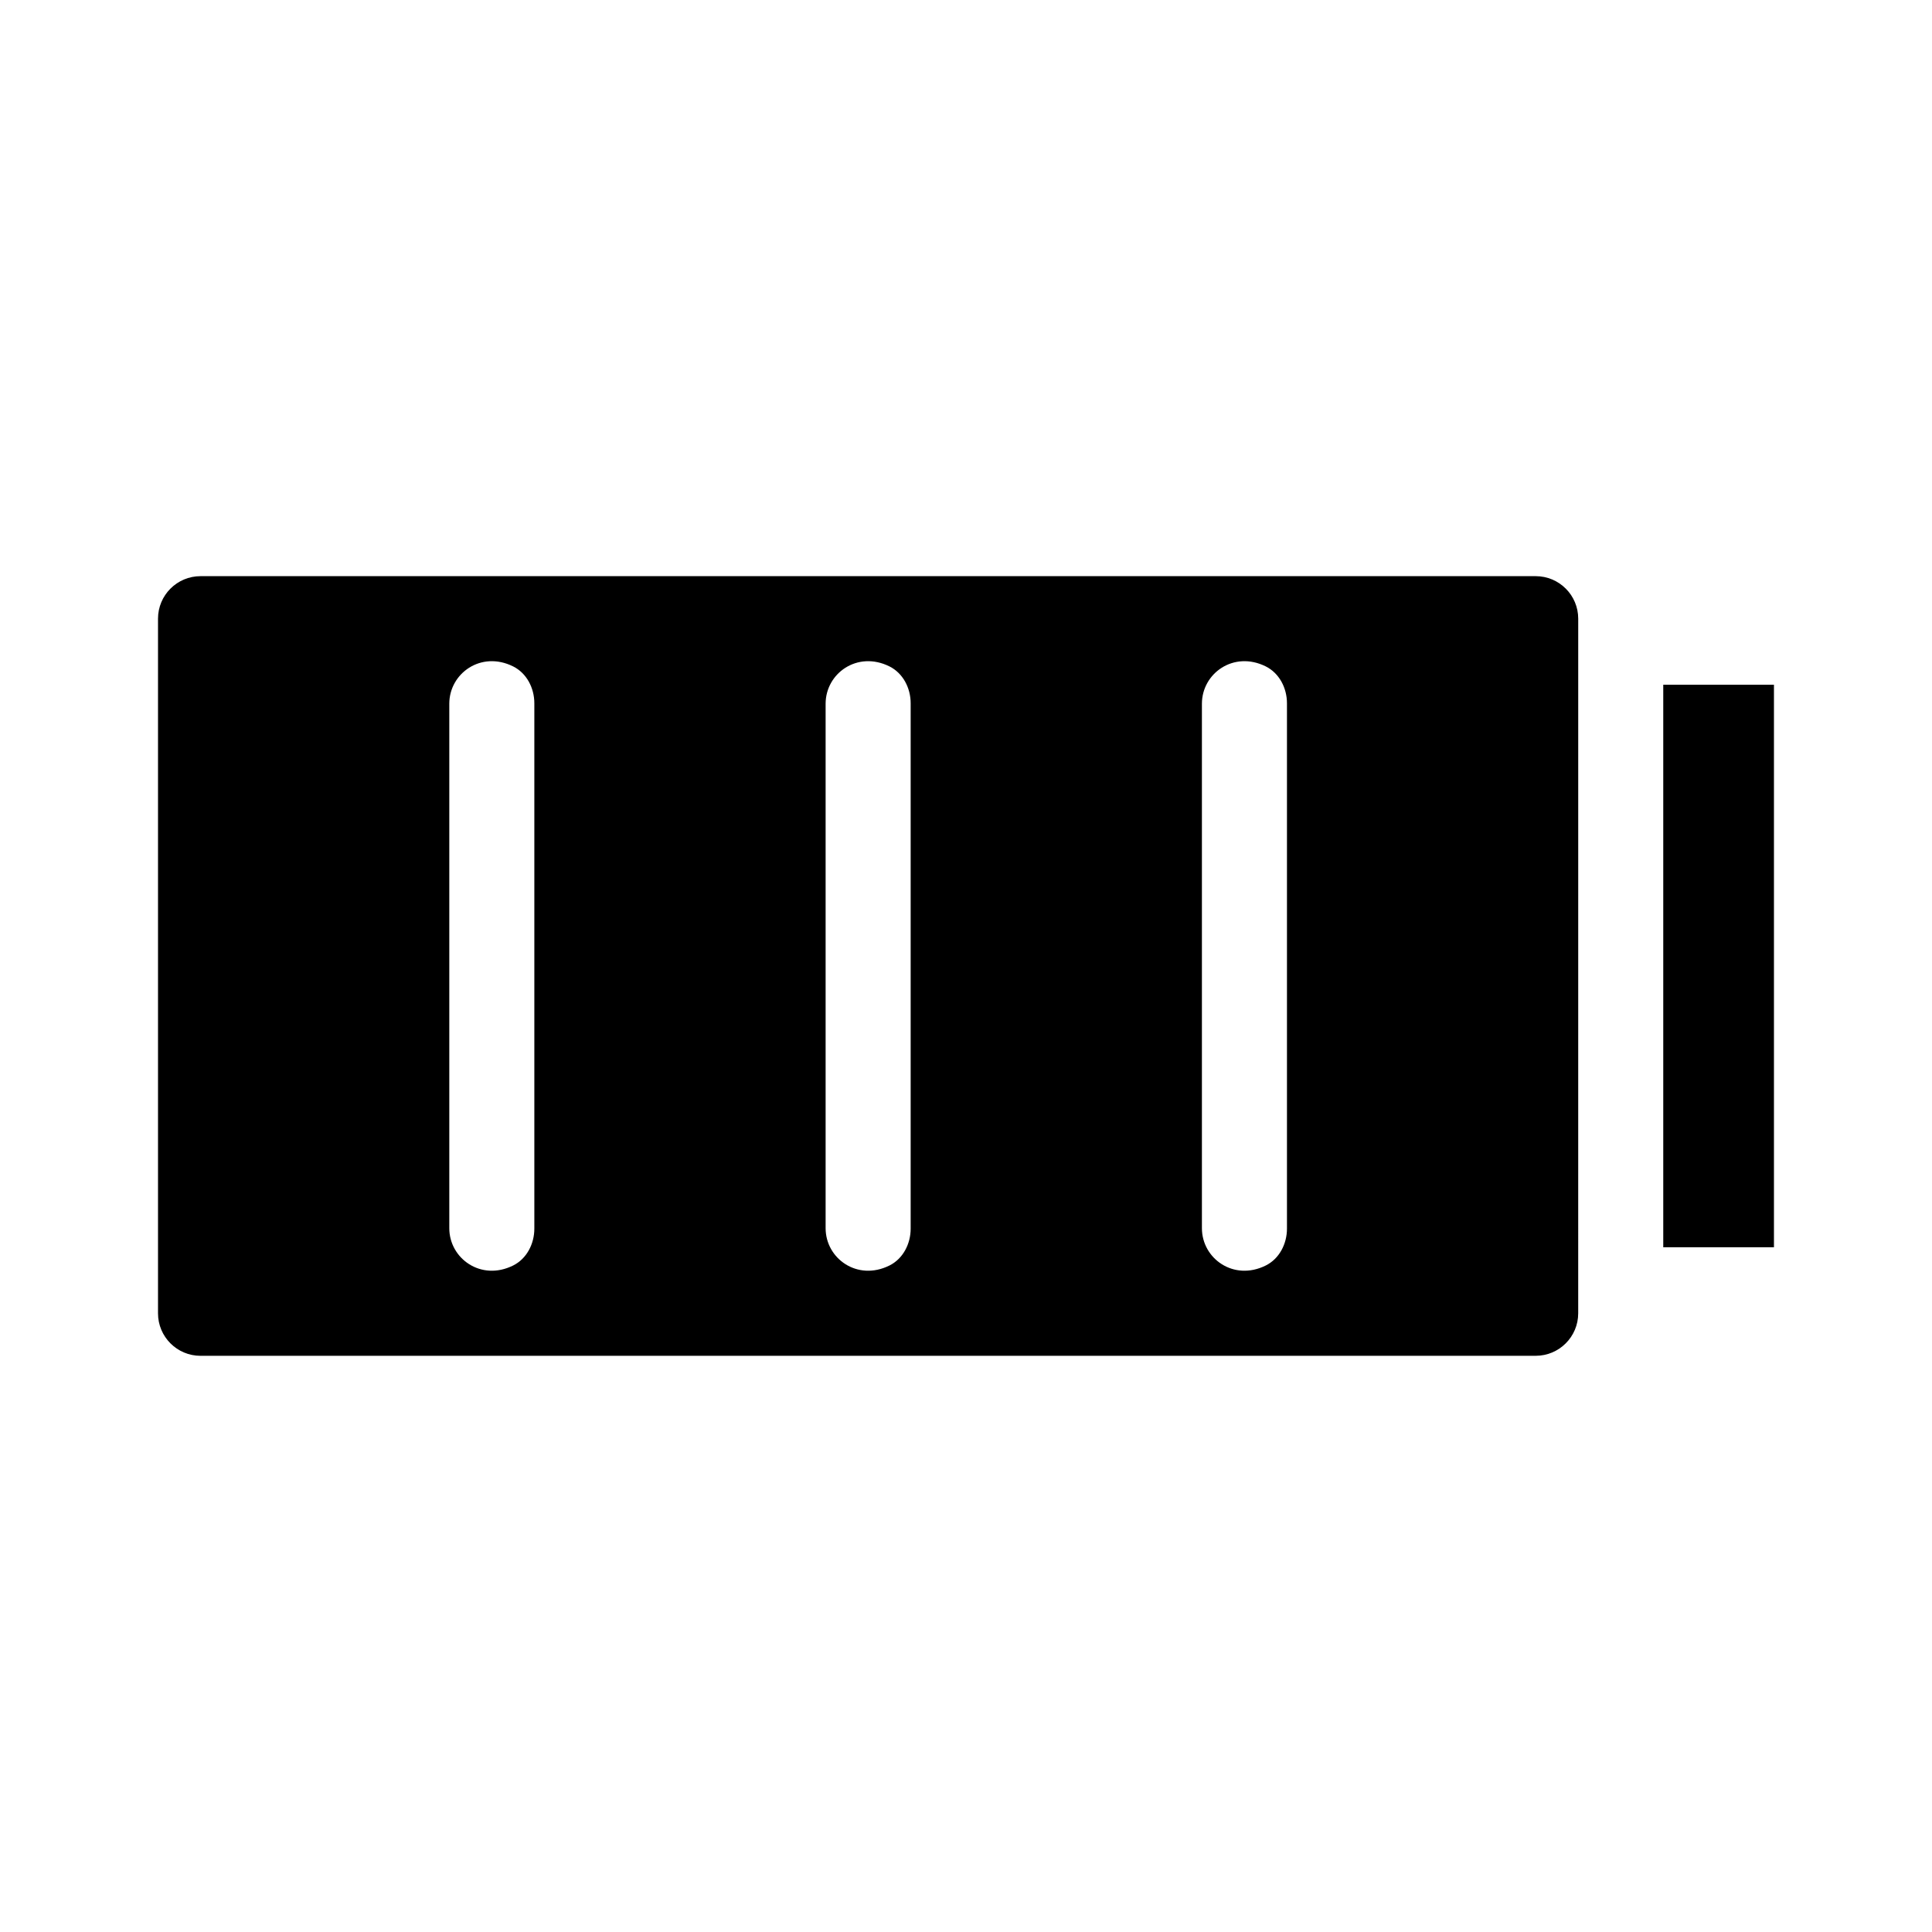 <?xml version="1.0" encoding="UTF-8"?>
<!-- Uploaded to: SVG Repo, www.svgrepo.com, Generator: SVG Repo Mixer Tools -->
<svg fill="#000000" width="800px" height="800px" version="1.1" viewBox="144 144 512 512" xmlns="http://www.w3.org/2000/svg">
 <g>
  <path d="m584.78 325.46h29.336v149.08h-29.336z"/>
  <path d="m197.15 503.3h353.82c6.223 0 11.27-5.043 11.27-11.27l0.004-184.07c0-6.223-5.043-11.27-11.27-11.27h-353.83c-6.223 0-11.27 5.043-11.27 11.27v184.08c0 6.223 5.043 11.266 11.27 11.266zm265.37-172.81c0-8.035 8.41-14.105 16.906-9.891 3.606 1.789 5.633 5.742 5.633 9.77v139.24c0 4.027-2.023 7.981-5.633 9.77-8.496 4.211-16.906-1.859-16.906-9.891zm-99.723 0c0-8.035 8.41-14.105 16.906-9.891 3.606 1.789 5.633 5.742 5.633 9.77v139.24c0 4.027-2.023 7.981-5.633 9.77-8.496 4.211-16.906-1.859-16.906-9.891zm-99.73 0c0-8.035 8.41-14.105 16.906-9.891 3.606 1.789 5.633 5.742 5.633 9.77v139.24c0 4.027-2.023 7.981-5.633 9.77-8.496 4.211-16.906-1.859-16.906-9.891z"/>
 </g>
</svg>